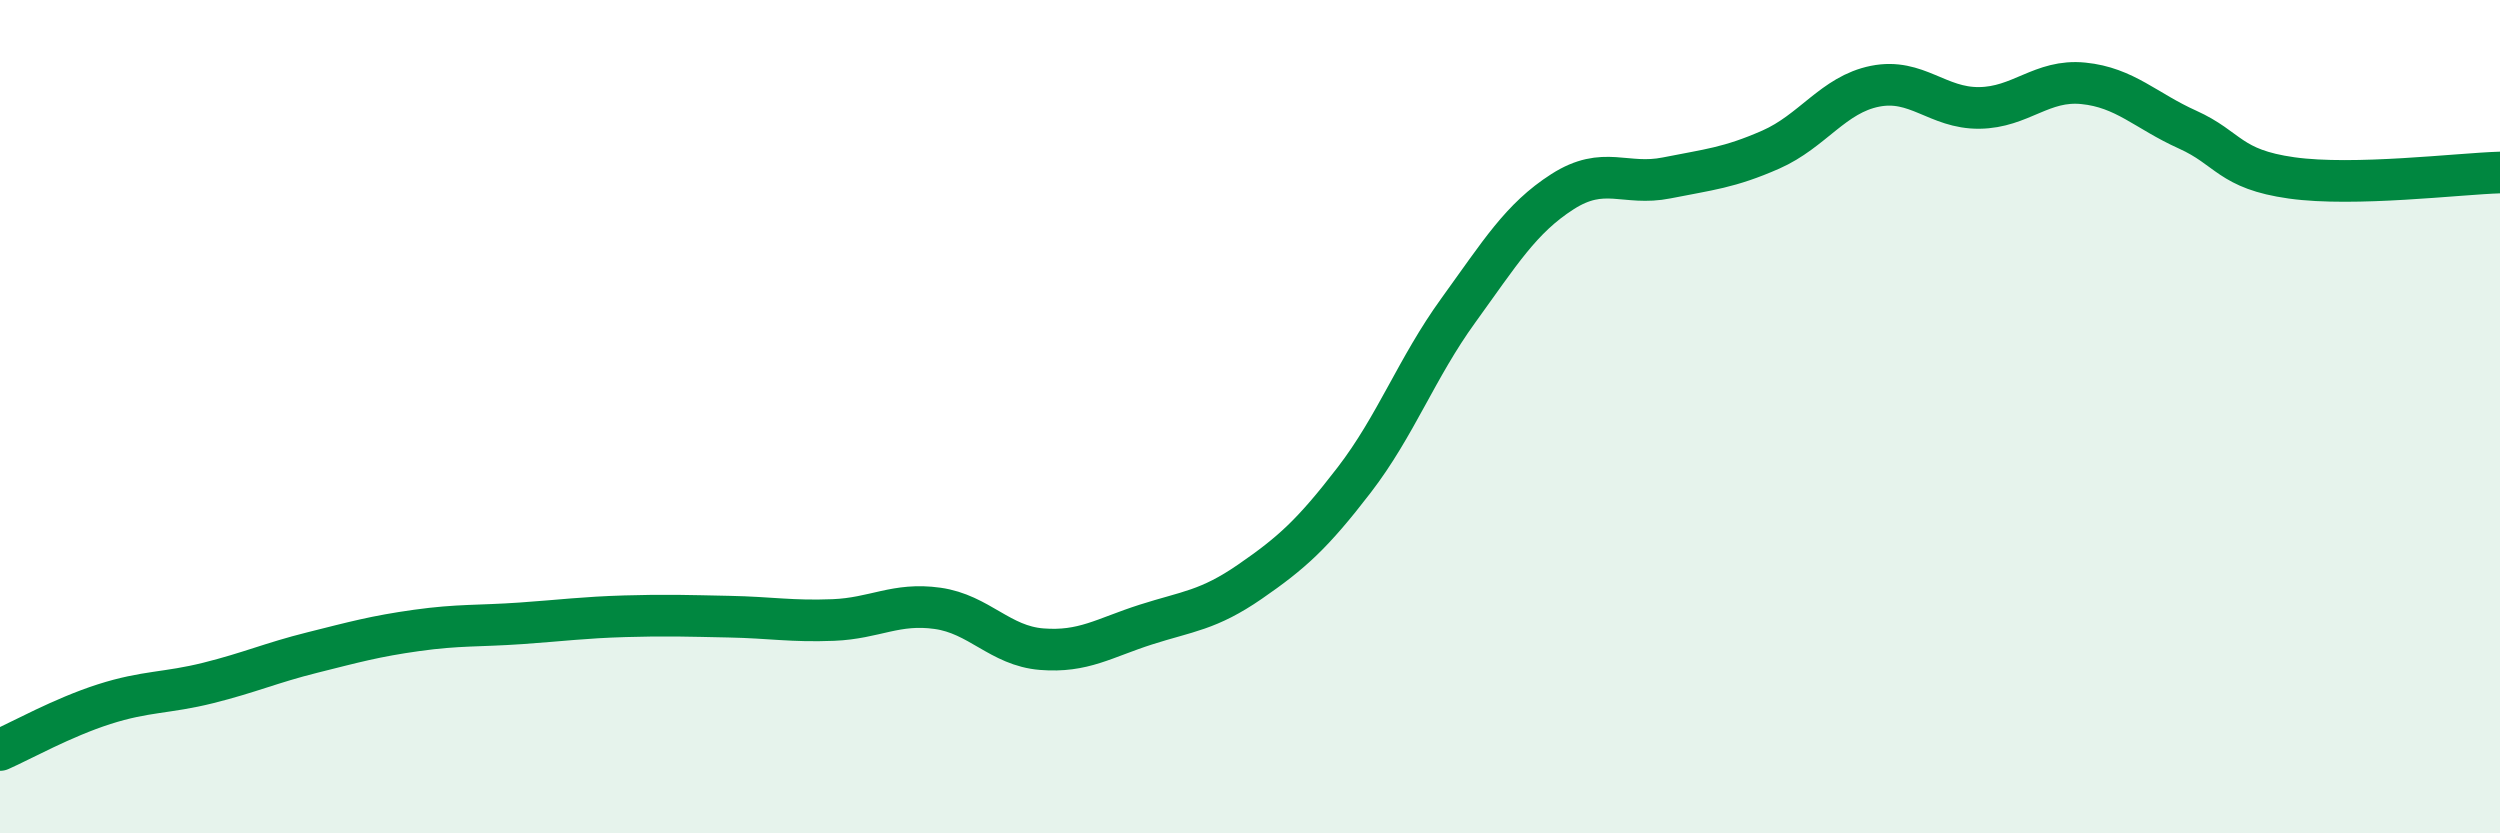 
    <svg width="60" height="20" viewBox="0 0 60 20" xmlns="http://www.w3.org/2000/svg">
      <path
        d="M 0,18 C 0.5,17.78 1.5,17.22 2.5,16.9 C 3.5,16.58 4,16.64 5,16.39 C 6,16.14 6.5,15.91 7.5,15.66 C 8.5,15.41 9,15.27 10,15.13 C 11,14.99 11.5,15.03 12.5,14.96 C 13.5,14.89 14,14.82 15,14.79 C 16,14.76 16.5,14.78 17.5,14.8 C 18.5,14.82 19,14.92 20,14.88 C 21,14.84 21.5,14.46 22.5,14.6 C 23.5,14.74 24,15.5 25,15.58 C 26,15.66 26.5,15.31 27.5,14.99 C 28.5,14.67 29,14.65 30,13.96 C 31,13.27 31.5,12.82 32.5,11.52 C 33.5,10.22 34,8.83 35,7.45 C 36,6.07 36.5,5.24 37.5,4.6 C 38.5,3.96 39,4.47 40,4.27 C 41,4.07 41.5,4.03 42.5,3.59 C 43.5,3.15 44,2.27 45,2.07 C 46,1.87 46.5,2.6 47.5,2.59 C 48.5,2.58 49,1.9 50,2 C 51,2.1 51.5,2.66 52.5,3.11 C 53.5,3.56 53.5,4.06 55,4.27 C 56.5,4.48 59,4.17 60,4.14L60 20L0 20Z"
        fill="#008740"
        opacity="0.1"
        stroke-linecap="round"
        stroke-linejoin="round"
      />
      <path
        d="M 0,18 C 0.5,17.78 1.5,17.22 2.5,16.9 C 3.5,16.58 4,16.64 5,16.39 C 6,16.14 6.5,15.91 7.5,15.66 C 8.5,15.41 9,15.27 10,15.13 C 11,14.99 11.5,15.03 12.5,14.96 C 13.5,14.89 14,14.82 15,14.79 C 16,14.76 16.5,14.78 17.5,14.8 C 18.5,14.82 19,14.92 20,14.88 C 21,14.84 21.5,14.46 22.5,14.6 C 23.5,14.74 24,15.5 25,15.58 C 26,15.66 26.5,15.31 27.5,14.99 C 28.5,14.67 29,14.65 30,13.96 C 31,13.27 31.5,12.82 32.5,11.52 C 33.5,10.22 34,8.83 35,7.45 C 36,6.07 36.5,5.24 37.5,4.6 C 38.5,3.96 39,4.47 40,4.27 C 41,4.07 41.5,4.03 42.5,3.59 C 43.5,3.15 44,2.27 45,2.07 C 46,1.87 46.5,2.6 47.5,2.59 C 48.5,2.58 49,1.9 50,2 C 51,2.1 51.5,2.66 52.5,3.11 C 53.5,3.56 53.5,4.06 55,4.27 C 56.5,4.48 59,4.17 60,4.14"
        stroke="#008740"
        stroke-width="1"
        fill="none"
        stroke-linecap="round"
        stroke-linejoin="round"
      />
    </svg>
  